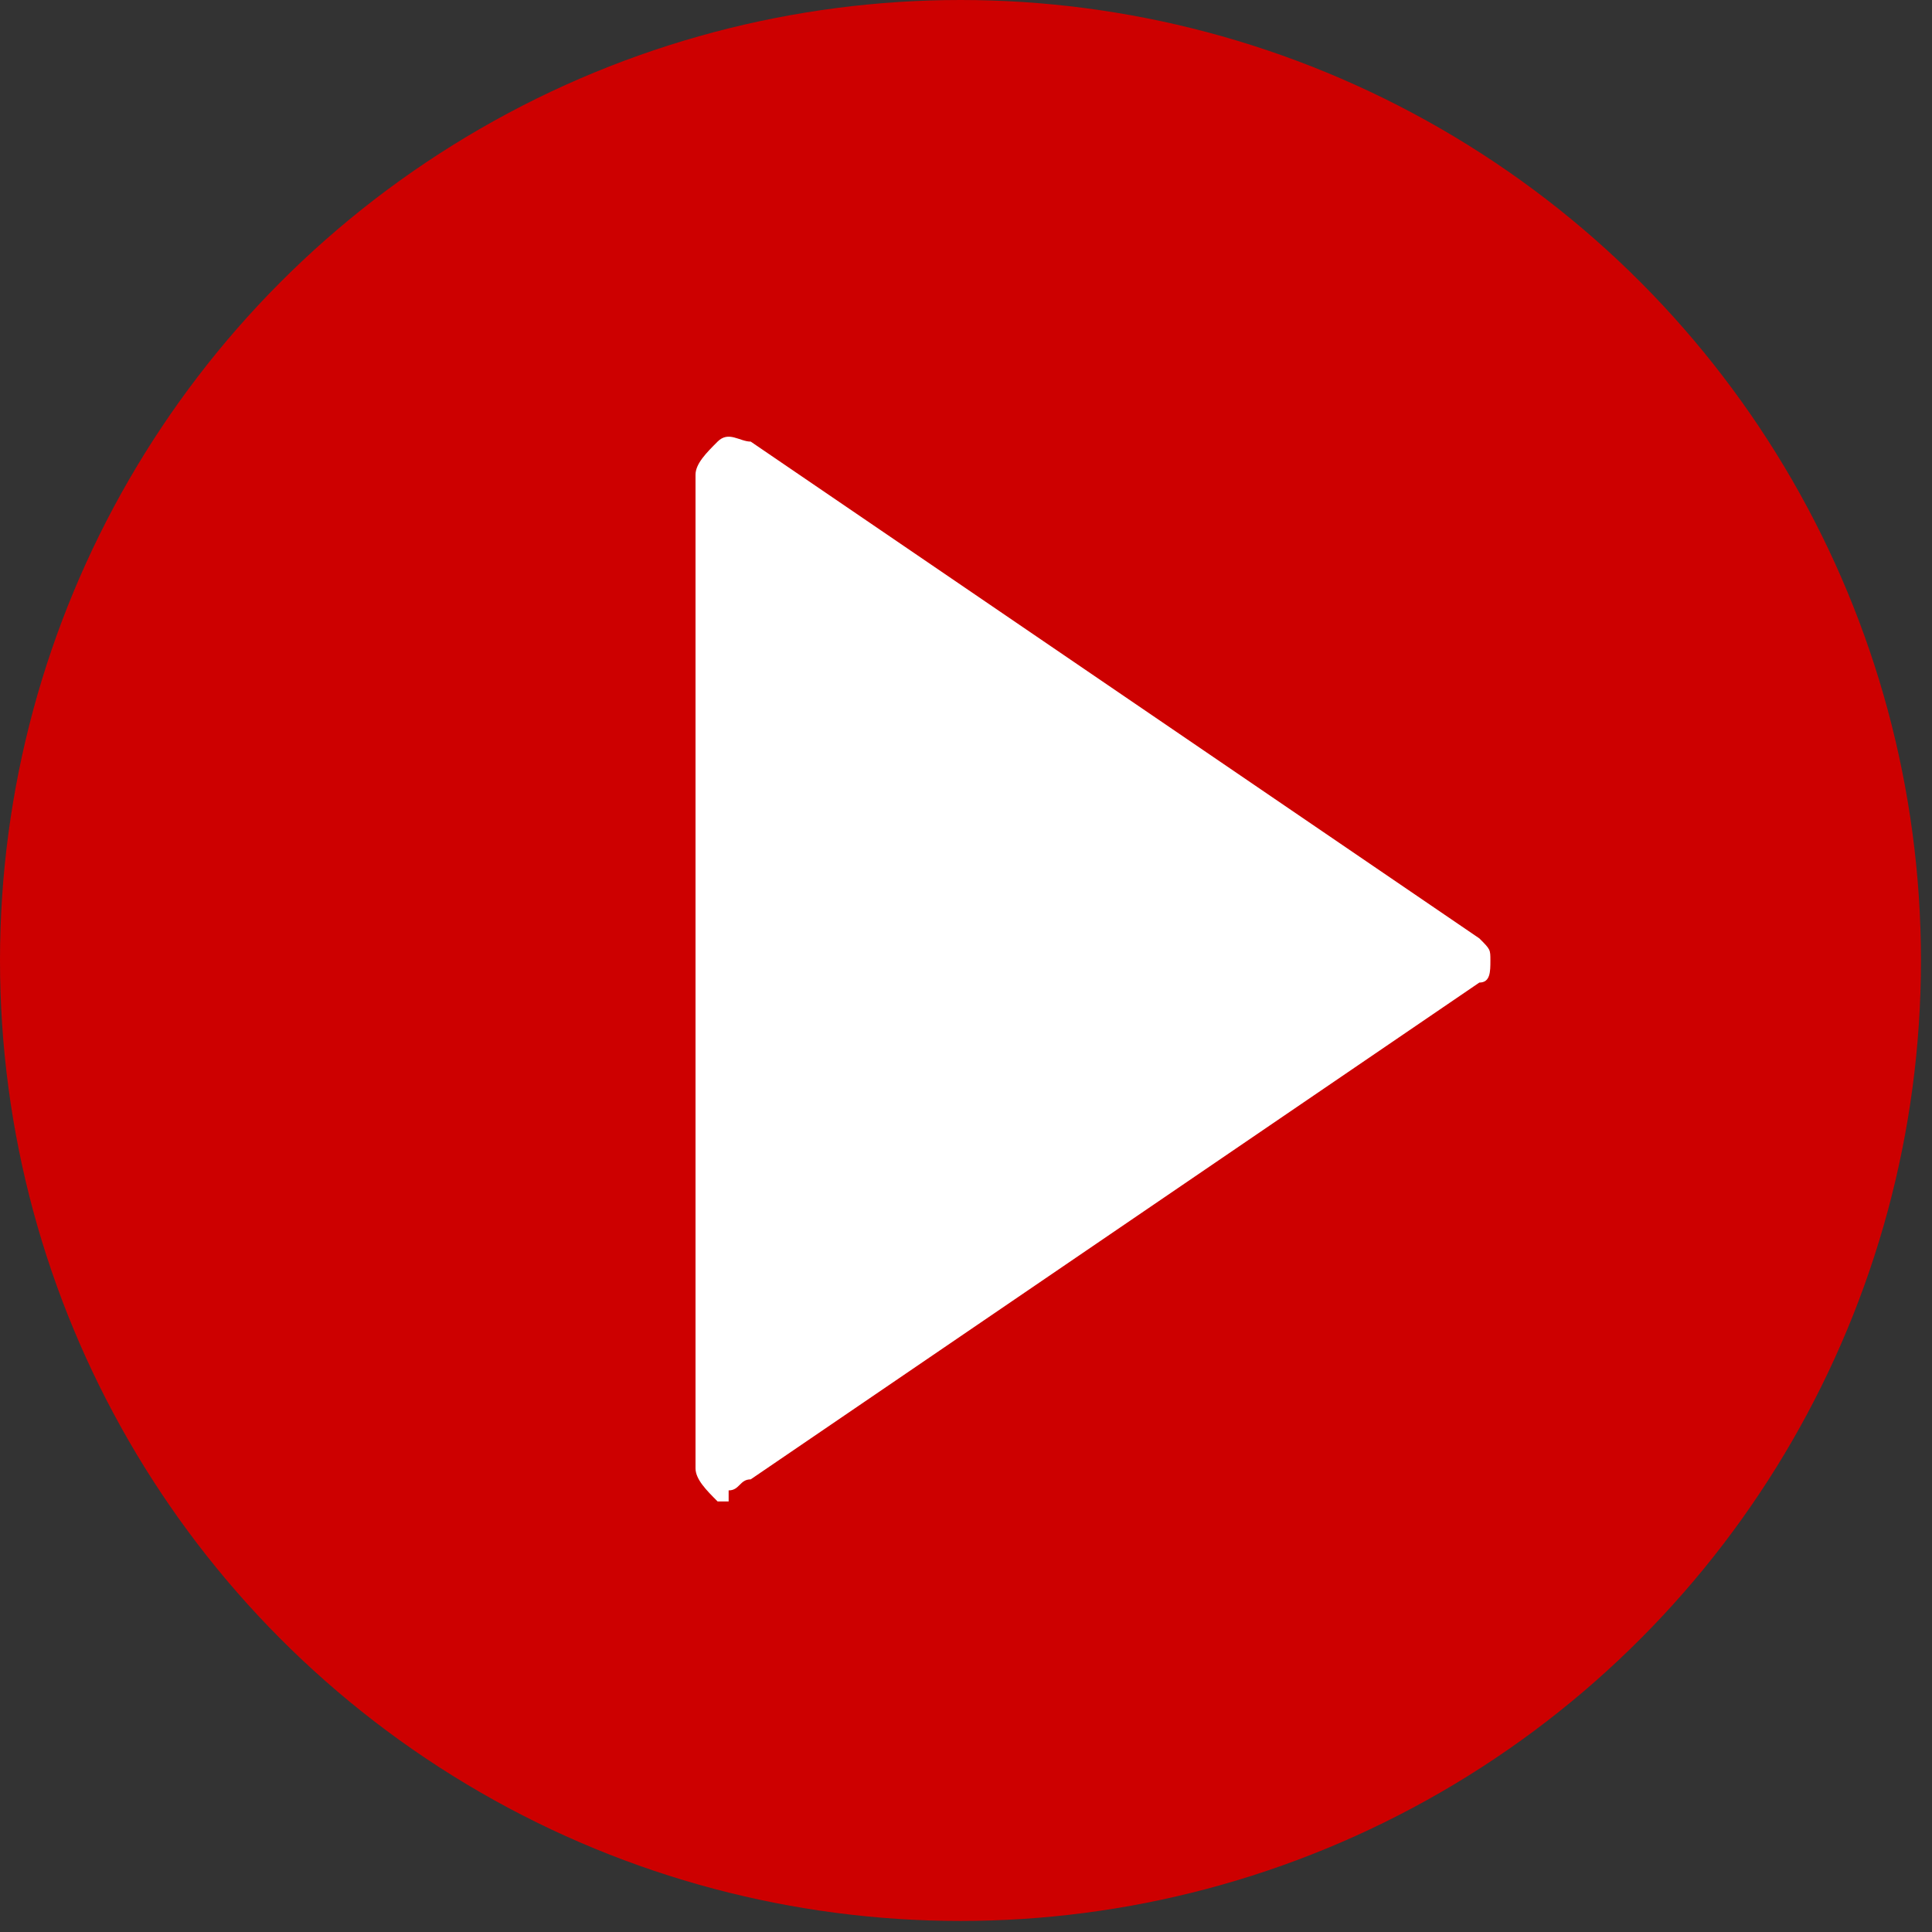 <?xml version="1.0" encoding="UTF-8"?>
<!DOCTYPE svg PUBLIC "-//W3C//DTD SVG 1.0//EN" "http://www.w3.org/TR/2001/REC-SVG-20010904/DTD/svg10.dtd">
<!-- Creator: CorelDRAW 2021 (64-Bit) -->
<svg xmlns="http://www.w3.org/2000/svg" xml:space="preserve" width="7.387mm" height="7.387mm" version="1.0" style="shape-rendering:geometricPrecision; text-rendering:geometricPrecision; image-rendering:optimizeQuality; fill-rule:evenodd; clip-rule:evenodd"
viewBox="0 0 1.75 1.75"
 xmlns:xlink="http://www.w3.org/1999/xlink"
 xmlns:xodm="http://www.corel.com/coreldraw/odm/2003">
 <rect x="0" y="0" width="1.75" height="1.75" fill="#333333" stroke="none"/>
 <defs>
  <style type="text/css">
   <![CDATA[
    .fil0 {fill:#CD0000;fill-rule:nonzero}
    .fil1 {fill:white;fill-rule:nonzero}
   ]]>
  </style>
 </defs>
 <g id="Layer_x0020_1">
  <g id="_2543817863056">
   <circle class="fil0" cx="0.87" cy="0.87" r="0.87"/>
   <polygon class="fil1" points="1.33,0.87 0.66,1.33 0.66,0.88 0.66,0.42 "/>
   <path class="fil1" d="M0.66 1.36c-0,0 -0.01,-0 -0.01,-0 -0.01,-0.01 -0.02,-0.02 -0.02,-0.03l0 -0.9c0,-0.01 0.01,-0.02 0.02,-0.03 0.01,-0.01 0.02,-0 0.03,0l0.66 0.45c0.01,0.01 0.01,0.01 0.01,0.02 0,0.01 -0,0.02 -0.01,0.02l-0.66 0.45c-0.01,0 -0.01,0.01 -0.02,0.01zm0.03 -0.88l0 0.79 0.58 -0.39 -0.58 -0.39z"/>
  </g>
 </g>
</svg>
